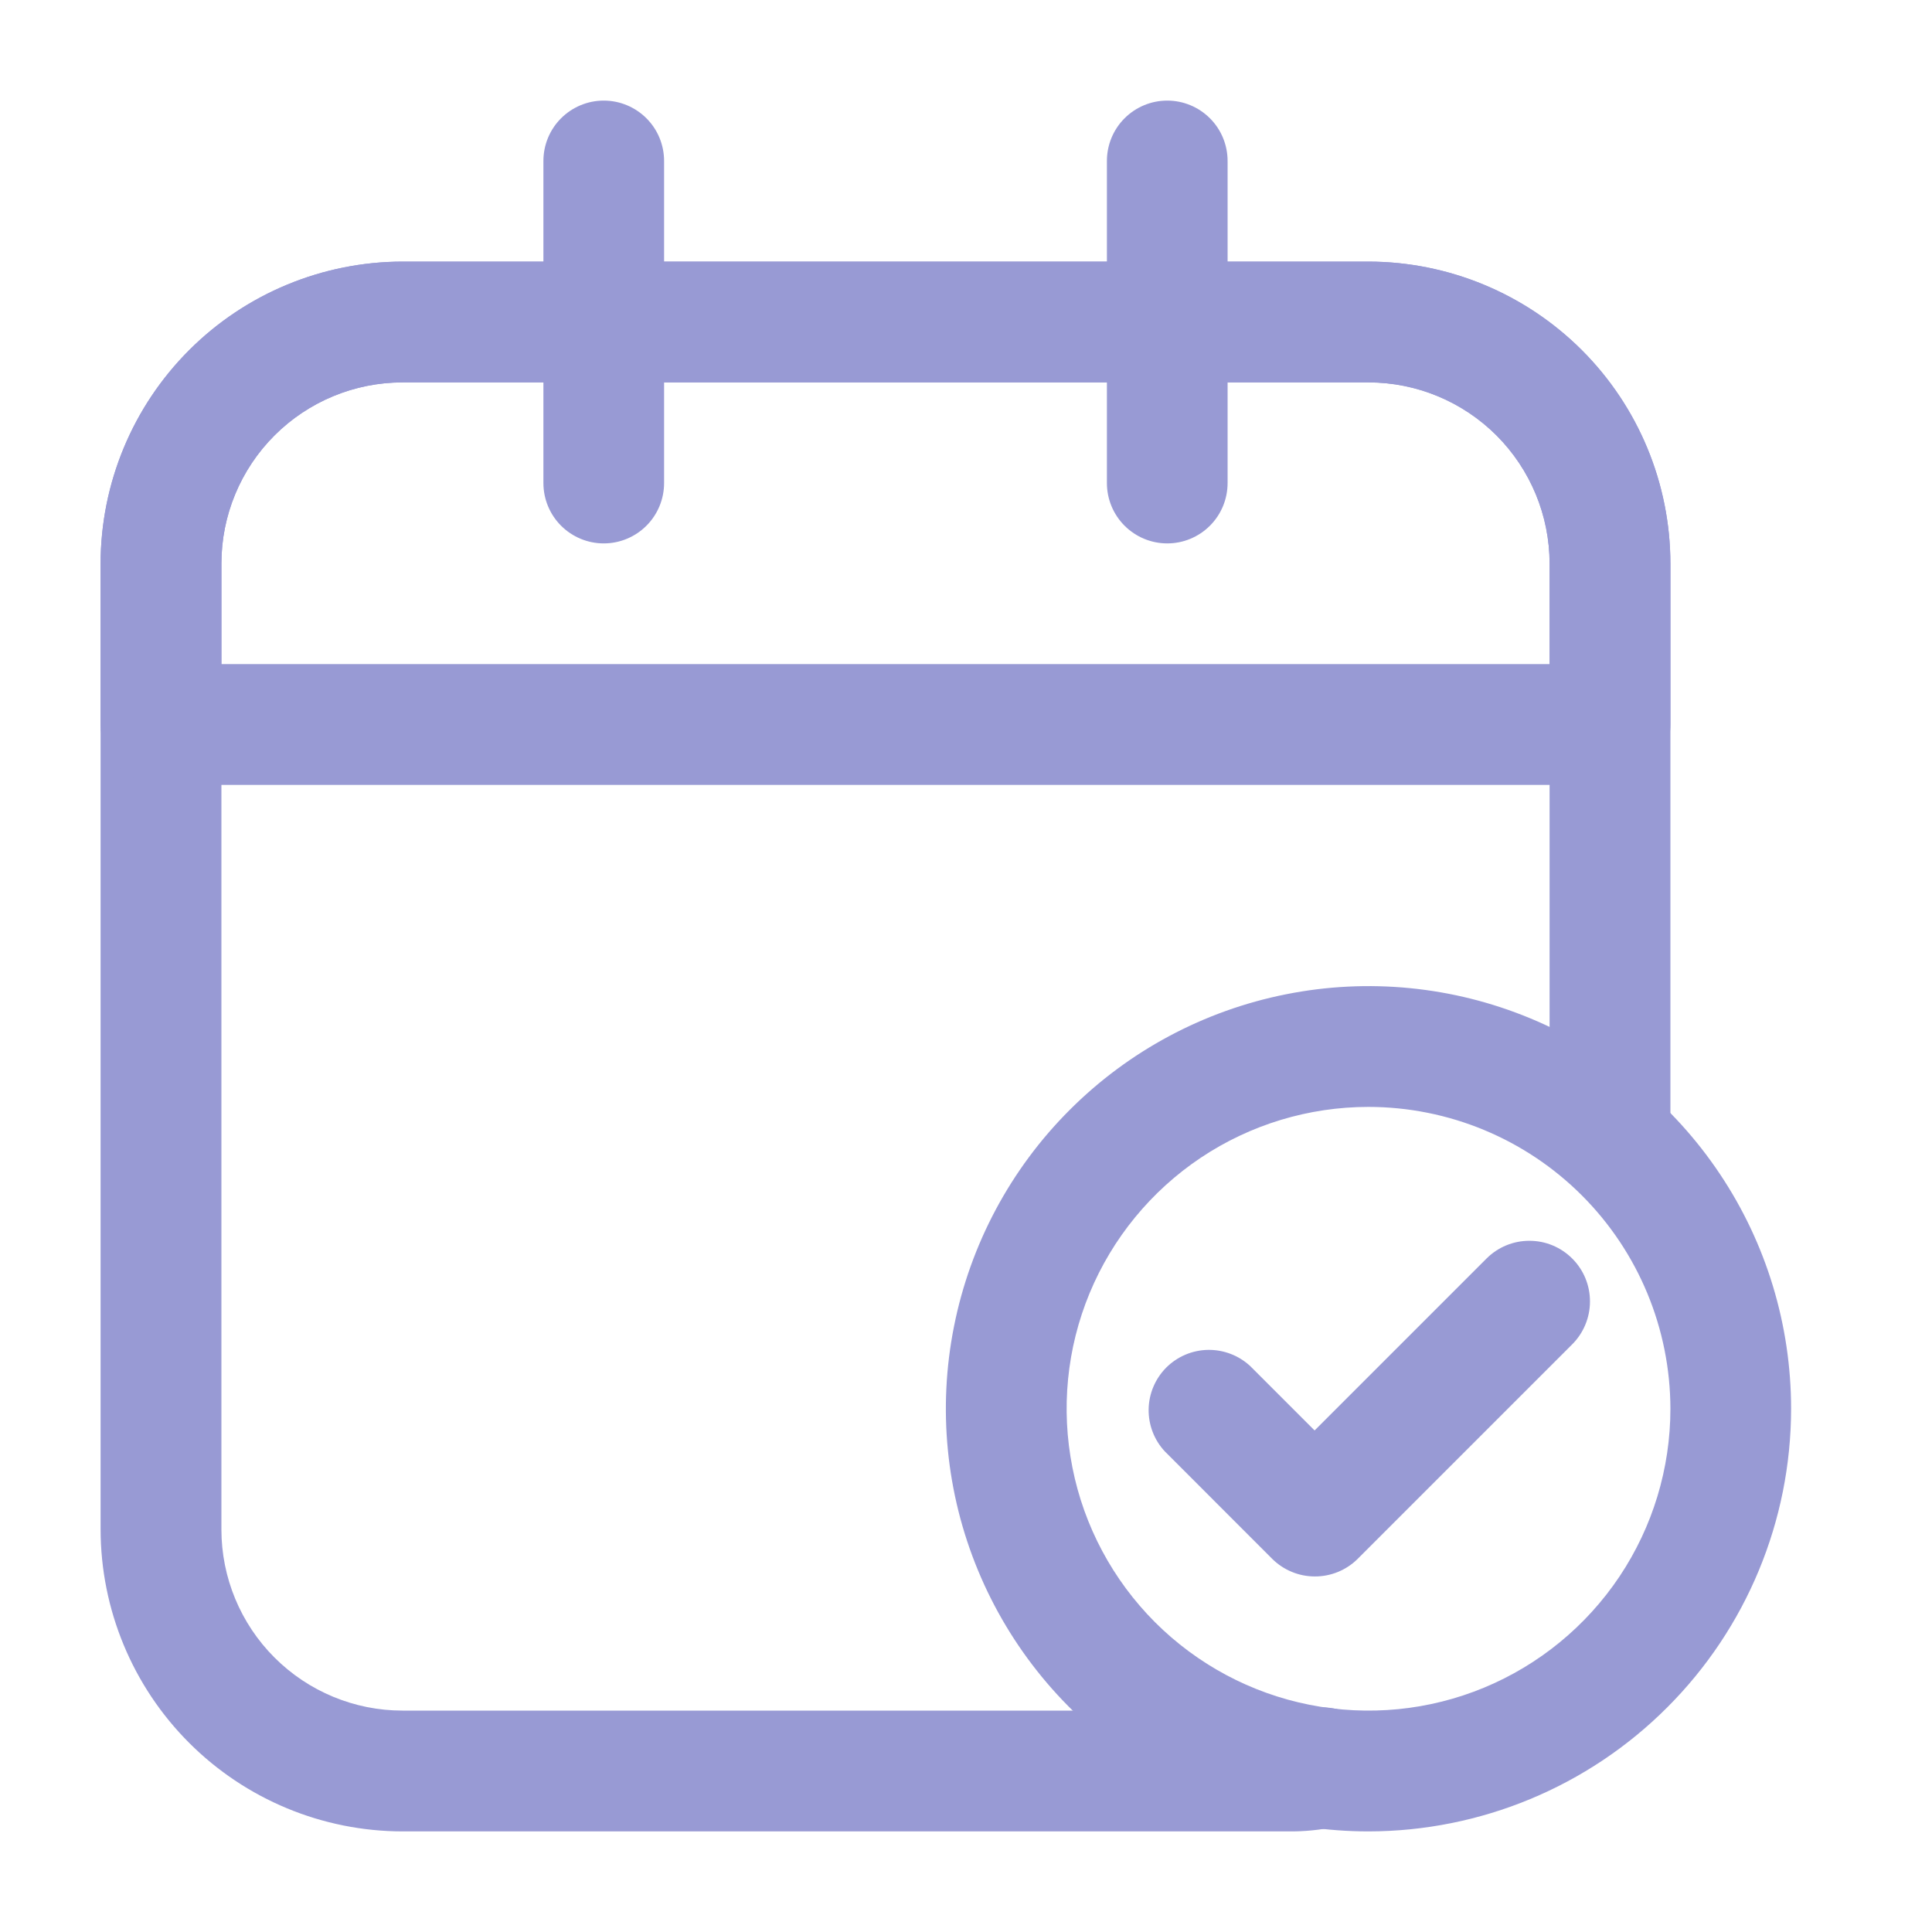 <svg width="30" height="30" viewBox="0 0 30 30" fill="none" xmlns="http://www.w3.org/2000/svg">
<path d="M20 28.438H6.25C5.007 28.436 3.816 27.942 2.937 27.063C2.058 26.184 1.564 24.993 1.562 23.75V8.75C1.564 7.507 2.058 6.316 2.937 5.437C3.816 4.558 5.007 4.064 6.25 4.062H21.25C22.493 4.064 23.684 4.559 24.563 5.437C25.442 6.316 25.936 7.507 25.938 8.75V17.5C25.938 17.749 25.839 17.987 25.663 18.163C25.487 18.339 25.249 18.438 25 18.438C24.751 18.438 24.513 18.339 24.337 18.163C24.161 17.987 24.062 17.749 24.062 17.5V8.75C24.061 8.004 23.765 7.29 23.238 6.762C22.71 6.235 21.996 5.938 21.25 5.938H6.25C5.504 5.938 4.789 6.235 4.262 6.762C3.735 7.289 3.438 8.004 3.438 8.75V23.75C3.438 24.496 3.735 25.211 4.262 25.738C4.789 26.265 5.504 26.562 6.25 26.562H20C20.114 26.565 20.227 26.555 20.339 26.534C20.582 26.481 20.836 26.527 21.045 26.662C21.254 26.796 21.401 27.008 21.454 27.251C21.506 27.494 21.46 27.748 21.326 27.957C21.191 28.166 20.979 28.314 20.736 28.366C20.494 28.417 20.247 28.441 20 28.438Z" fill="#989AD4"/>
<path d="M25 12.188H2.5C2.251 12.188 2.013 12.089 1.837 11.913C1.661 11.737 1.562 11.499 1.562 11.25V8.75C1.564 7.507 2.058 6.316 2.937 5.437C3.816 4.558 5.007 4.064 6.25 4.062H21.25C22.493 4.064 23.684 4.559 24.563 5.437C25.442 6.316 25.936 7.507 25.938 8.75V11.25C25.938 11.499 25.839 11.737 25.663 11.913C25.487 12.089 25.249 12.188 25 12.188ZM3.438 10.312H24.062V8.75C24.061 8.004 23.765 7.29 23.238 6.762C22.71 6.235 21.996 5.938 21.25 5.938H6.25C5.504 5.938 4.789 6.235 4.262 6.762C3.735 7.289 3.438 8.004 3.438 8.75V10.312Z" fill="#989AD4"/>
<path d="M18.125 8.438C17.876 8.438 17.638 8.339 17.462 8.163C17.286 7.987 17.188 7.749 17.188 7.5V2.5C17.188 2.251 17.286 2.013 17.462 1.837C17.638 1.661 17.876 1.562 18.125 1.562C18.374 1.562 18.612 1.661 18.788 1.837C18.964 2.013 19.062 2.251 19.062 2.5V7.5C19.062 7.749 18.964 7.987 18.788 8.163C18.612 8.339 18.374 8.438 18.125 8.438Z" fill="#989AD4"/>
<path d="M9.375 8.438C9.126 8.438 8.888 8.339 8.712 8.163C8.536 7.987 8.438 7.749 8.438 7.5V2.5C8.438 2.251 8.536 2.013 8.712 1.837C8.888 1.661 9.126 1.562 9.375 1.562C9.624 1.562 9.862 1.661 10.038 1.837C10.214 2.013 10.312 2.251 10.312 2.5V7.5C10.312 7.749 10.214 7.987 10.038 8.163C9.862 8.339 9.624 8.438 9.375 8.438Z" fill="#989AD4"/>
<path d="M20.416 24.479C20.168 24.479 19.93 24.38 19.754 24.205L18.087 22.537C17.922 22.36 17.832 22.125 17.836 21.882C17.84 21.639 17.939 21.407 18.11 21.235C18.282 21.064 18.514 20.965 18.757 20.961C19 20.957 19.235 21.047 19.413 21.212L20.413 22.212L23.084 19.541C23.261 19.365 23.5 19.266 23.75 19.267C24 19.267 24.239 19.367 24.415 19.544C24.591 19.72 24.69 19.96 24.689 20.21C24.689 20.459 24.589 20.699 24.413 20.875L21.079 24.209C20.902 24.383 20.664 24.48 20.416 24.479Z" fill="#989AD4"/>
<path d="M21.25 28.438C19.952 28.438 18.683 28.053 17.604 27.331C16.525 26.61 15.684 25.585 15.187 24.386C14.69 23.187 14.56 21.868 14.814 20.595C15.067 19.322 15.692 18.152 16.61 17.235C17.527 16.317 18.697 15.692 19.97 15.439C21.243 15.185 22.562 15.315 23.761 15.812C24.96 16.309 25.985 17.15 26.706 18.229C27.428 19.308 27.812 20.577 27.812 21.875C27.811 23.615 27.119 25.283 25.888 26.513C24.658 27.744 22.99 28.436 21.25 28.438ZM21.25 17.188C20.323 17.188 19.417 17.462 18.646 17.977C17.875 18.493 17.274 19.225 16.919 20.081C16.564 20.938 16.472 21.88 16.653 22.79C16.833 23.699 17.28 24.534 17.935 25.19C18.591 25.845 19.426 26.292 20.335 26.472C21.245 26.653 22.187 26.561 23.044 26.206C23.9 25.851 24.632 25.25 25.148 24.479C25.663 23.708 25.938 22.802 25.938 21.875C25.936 20.632 25.442 19.441 24.563 18.562C23.684 17.683 22.493 17.189 21.25 17.188Z" fill="#989AD4"/>
</svg>
